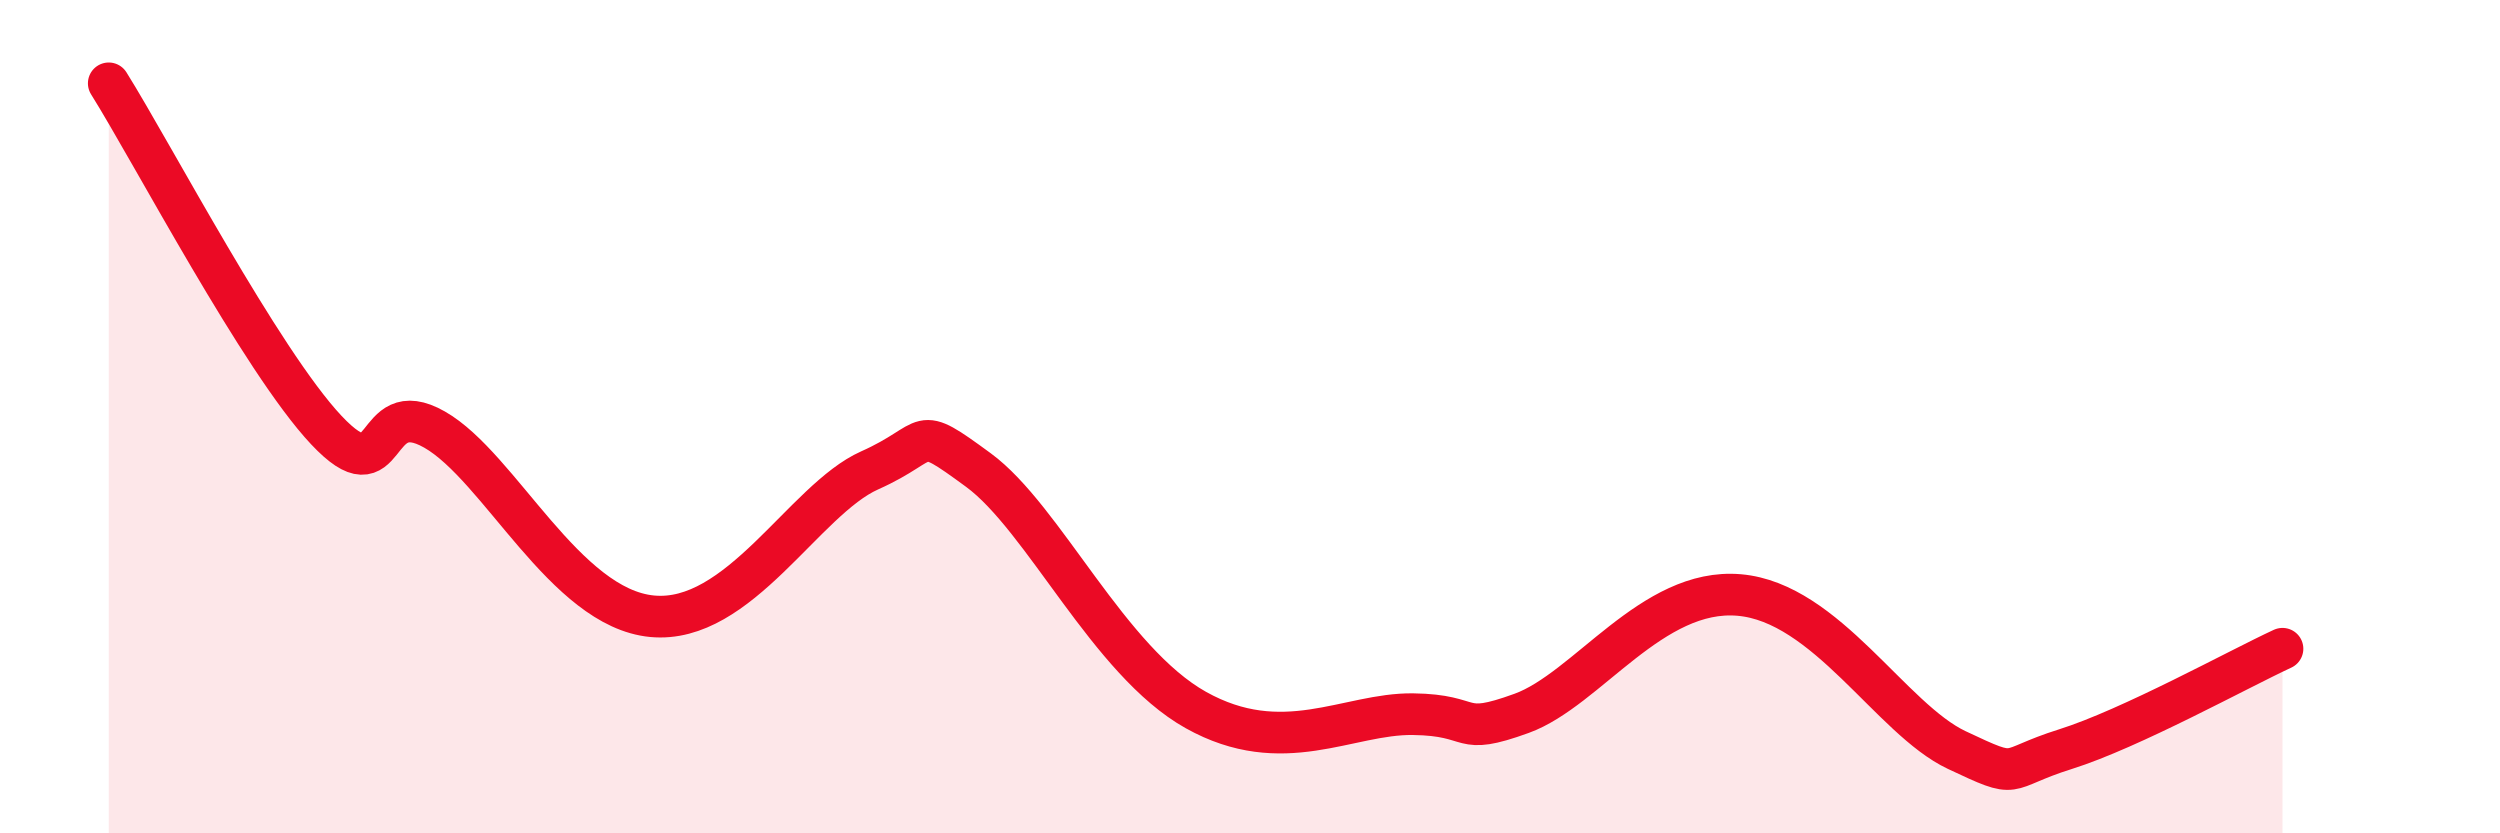 
    <svg width="60" height="20" viewBox="0 0 60 20" xmlns="http://www.w3.org/2000/svg">
      <path
        d="M 2.61,2 C 3.65,3.66 6.27,8.66 7.83,10.32 C 9.39,11.98 8.87,9.42 10.43,10.31 C 11.99,11.2 13.56,14.59 15.65,14.79 C 17.74,14.99 19.3,11.99 20.87,11.29 C 22.44,10.59 21.91,10.13 23.48,11.28 C 25.05,12.43 26.61,15.87 28.7,17.04 C 30.79,18.21 32.35,17.12 33.91,17.14 C 35.47,17.16 34.95,17.69 36.52,17.12 C 38.09,16.55 39.65,14.1 41.74,14.28 C 43.83,14.46 45.39,17.26 46.96,18 C 48.53,18.74 48.01,18.47 49.57,17.98 C 51.13,17.49 53.74,16.05 54.78,15.57L54.78 20L2.61 20Z"
        fill="#EB0A25"
        opacity="0.1"
        stroke-linecap="round"
        stroke-linejoin="round"
      />
      <path
        d="M 2.61,2 C 3.65,3.66 6.27,8.66 7.83,10.32 C 9.39,11.98 8.87,9.42 10.43,10.31 C 11.99,11.2 13.56,14.59 15.65,14.79 C 17.74,14.99 19.3,11.99 20.87,11.29 C 22.44,10.59 21.91,10.13 23.48,11.28 C 25.05,12.43 26.61,15.87 28.7,17.04 C 30.79,18.21 32.35,17.12 33.91,17.14 C 35.47,17.16 34.95,17.69 36.52,17.12 C 38.09,16.55 39.65,14.1 41.74,14.28 C 43.83,14.46 45.39,17.26 46.96,18 C 48.53,18.74 48.01,18.47 49.57,17.98 C 51.13,17.49 53.74,16.05 54.78,15.57"
        stroke="#EB0A25"
        stroke-width="1"
        fill="none"
        stroke-linecap="round"
        stroke-linejoin="round"
      />
    </svg>
  